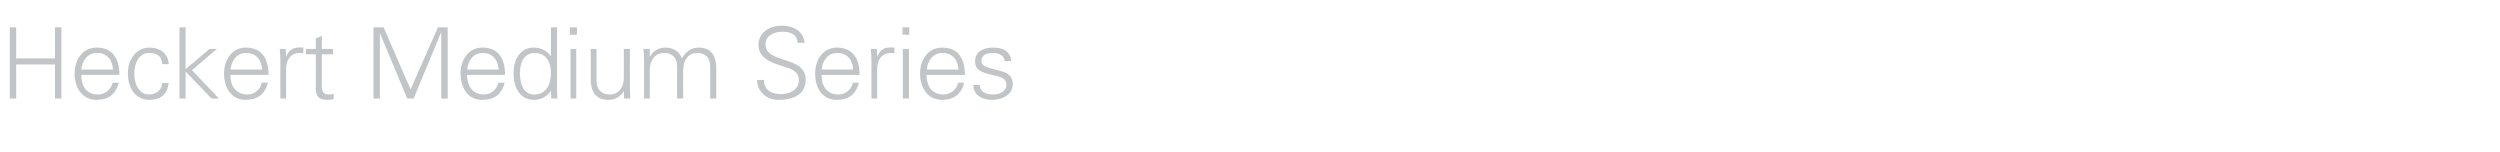 <?xml version="1.0" standalone="no"?><!DOCTYPE svg PUBLIC "-//W3C//DTD SVG 1.1//EN" "http://www.w3.org/Graphics/SVG/1.1/DTD/svg11.dtd"><svg xmlns="http://www.w3.org/2000/svg" version="1.1" width="741px" height="45.1px" viewBox="0 -8 741 45.1" style="top:-8px"><desc>Heckert Medium Series</desc><defs/><g id="Polygon395768"><path d="m2.9 21.2l0-21.1l1.9 0l0 9.2l11.5 0l0-9.2l1.9 0l0 21.1l-1.9 0l0-10.1l-11.5 0l0 10.1l-1.9 0zm21.2-7c0 3.2 1.4 5.8 5 5.8c2.1 0 3.8-1.5 4.3-3.5c0 0 1.8 0 1.8 0c-.9 3.5-3.1 5.1-6.6 5.1c-4.4 0-6.5-3.8-6.5-7.8c0-3.9 2.2-7.7 6.6-7.7c4.9 0 6.7 3.6 6.7 8.1c0 0-11.3 0-11.3 0zm9.4-1.6c-.2-2.8-1.7-4.9-4.8-4.9c-2.8 0-4.4 2.4-4.6 4.9c0 0 9.4 0 9.4 0zm14.6-1.6c-.1-2.3-1.5-3.3-4-3.3c-2.7 0-4.3 2.8-4.3 6.1c0 3.4 1.6 6.2 4.3 6.2c2.3 0 3.9-1.4 4-3.4c0 0 1.9 0 1.9 0c-.4 3.4-2.4 5-5.7 5c-4.4 0-6.4-3.8-6.4-7.8c0-3.9 2.2-7.7 6.5-7.7c3 0 5.5 1.8 5.6 4.9c0 0-1.9 0-1.9 0zm6.9 1.5l7.1-6l2.2 0l-7.4 6.3l8 8.4l-2.2 0l-7.7-8l0 8l-1.8 0l0-21.1l1.8 0l0 12.4zm13.3 1.7c0 3.2 1.5 5.8 5.1 5.8c2 0 3.8-1.5 4.2-3.5c0 0 1.8 0 1.8 0c-.9 3.5-3.1 5.1-6.6 5.1c-4.4 0-6.4-3.8-6.4-7.8c0-3.9 2.2-7.7 6.5-7.7c4.9 0 6.7 3.6 6.7 8.1c0 0-11.3 0-11.3 0zm9.4-1.6c-.2-2.8-1.7-4.9-4.8-4.9c-2.8 0-4.3 2.4-4.6 4.9c0 0 9.4 0 9.4 0zm7.1 8.6l-1.7 0c0 0-.03-11.4 0-11.4c0-1.1-.1-2.3-.2-3.3c.02 0 1.8 0 1.8 0l.1 2.2c0 0 .08-.04.1 0c.5-1.5 1.8-2.6 3.3-2.6c.6-.1 1.2 0 1.7 0c0 0 0 1.7 0 1.7c-.3 0-.7-.1-1-.1c-2.6 0-4 1.8-4.1 4.6c.02.05 0 8.9 0 8.9zm8.8-13.1l-2.9 0l0-1.6l2.9 0l0-3.1l1.8-.8l0 3.9l3.3 0l0 1.6l-3.3 0c0 0-.01 9.84 0 9.8c0 1.4.7 2.1 2 2.1c.5 0 1.1 0 1.5-.2c0 0 0 1.6 0 1.6c-.5.1-1.2.2-1.8.2c-3.7 0-3.5-2.3-3.5-4.3c.03-.04 0-9.2 0-9.2zm17.1 13.1l0-21.1l3 0l8 18.4l8.1-18.4l2.9 0l0 21.1l-1.9 0l0-19.5l-.1 0l-8.1 19.5l-1.9 0l-8.1-19.4l0 0l0 19.4l-1.9 0zm27.7-7c.1 3.2 1.5 5.8 5.1 5.8c2.1 0 3.8-1.5 4.2-3.5c0 0 1.9 0 1.9 0c-.9 3.5-3.1 5.1-6.7 5.1c-4.4 0-6.4-3.8-6.4-7.8c0-3.9 2.2-7.7 6.5-7.7c5 0 6.7 3.6 6.7 8.1c0 0-11.3 0-11.3 0zm9.4-1.6c-.2-2.8-1.7-4.9-4.7-4.9c-2.9 0-4.4 2.4-4.6 4.9c0 0 9.3 0 9.3 0zm10.7-4.9c-3.3 0-4.4 3.1-4.4 5.9c0 2.7.8 6.4 4.2 6.4c3.8 0 5-3.2 5-6.5c0-3-1.4-5.8-4.8-5.8zm4.8 11.3c0 0-.04-.1 0-.1c-1.2 1.8-3 2.7-5.1 2.7c-4.3 0-6-4.1-6-7.8c0-3.8 1.7-7.7 6-7.7c2 0 4 .9 5.1 2.6c-.04.02 0 0 0 0l0-8.6l1.8 0c0 0-.02 17.78 0 17.8c0 1.1.1 2.3.1 3.3c.02-.02-1.8 0-1.8 0l-.1-2.2zm7.5-12.5l0 14.7l-1.7 0l0-14.7l1.7 0zm.2-4.2l-2.1 0l0-2.2l2.1 0l0 2.2zm13.9 4.2l1.8 0c0 0-.03 11.38 0 11.4c0 1.1.1 2.3.1 3.3c.02-.02-1.8 0-1.8 0l-.1-2.2c0 0-.04-.04 0 0c-1.1 1.8-2.7 2.6-4.6 2.6c-4.8 0-5.2-4.2-5.2-5.9c-.02-.02 0-9.2 0-9.2l1.7 0c0 0 .04 9.48 0 9.5c0 2.5 1.5 4 3.9 4c2.9 0 4.2-2.4 4.2-5c.02-.05 0-8.5 0-8.5zm7.7 2.2c0 0 .1.02.1 0c1-1.8 2.7-2.6 4.6-2.6c2.3 0 4.1 1.2 4.8 3.2c1-1.8 2.7-3.2 5-3.2c4.8 0 5.2 4.2 5.2 5.9c0 0 0 9.2 0 9.2l-1.8 0c0 0 .05-9.5 0-9.5c0-2.5-1.4-4-3.8-4c-2.9 0-4.2 2.4-4.2 5c-.03.03 0 8.5 0 8.5l-1.8 0c0 0 .02-9.5 0-9.5c0-2.5-1.4-4-3.8-4c-2.9 0-4.3 2.4-4.3 5c.04.03 0 8.5 0 8.5l-1.7 0c0 0-.02-11.4 0-11.4c0-1.1-.1-2.3-.2-3.3c.04 0 1.9 0 1.9 0l0 2.2zm38 12.9c-3.3 0-6.2-2.4-6.2-5.9c0 0 2 0 2 0c.1 3.2 2.5 4.2 5.3 4.2c2.4 0 5.1-1.4 5.1-4.1c0-2.1-1.5-3.1-3.3-3.7c-3.4-1.1-8.7-2.2-8.7-6.8c0-3.7 3.4-5.7 6.8-5.7c2.8 0 6.4 1 6.9 5.1c0 0-2.1 0-2.1 0c-.1-2.7-2.4-3.3-4.6-3.3c-2.2 0-4.9 1.1-4.9 3.7c0 6 11.9 3.2 11.9 10.5c0 4.6-3.9 6-8.2 6zm12.9-7.4c0 3.2 1.5 5.8 5 5.8c2.1 0 3.9-1.5 4.3-3.5c0 0 1.8 0 1.8 0c-.9 3.5-3.1 5.1-6.6 5.1c-4.4 0-6.4-3.8-6.4-7.8c0-3.9 2.2-7.7 6.5-7.7c4.9 0 6.7 3.6 6.7 8.1c0 0-11.3 0-11.3 0zm9.4-1.6c-.2-2.8-1.7-4.9-4.8-4.9c-2.8 0-4.3 2.4-4.6 4.9c0 0 9.4 0 9.4 0zm7.1 8.6l-1.7 0c0 0-.04-11.4 0-11.4c0-1.1-.1-2.3-.2-3.3c.02 0 1.8 0 1.8 0l.1 2.2c0 0 .08-.04.1 0c.5-1.5 1.8-2.6 3.3-2.6c.6-.1 1.2 0 1.7 0c0 0 0 1.7 0 1.7c-.3 0-.7-.1-1-.1c-2.6 0-4 1.8-4.1 4.6c.02.05 0 8.9 0 8.9zm9.4-14.7l0 14.7l-1.8 0l0-14.7l1.8 0zm.1-4.2l-2 0l0-2.2l2 0l0 2.2zm5.1 11.9c.1 3.2 1.5 5.8 5.1 5.8c2.1 0 3.8-1.5 4.3-3.5c0 0 1.8 0 1.8 0c-.9 3.5-3.1 5.1-6.6 5.1c-4.4 0-6.5-3.8-6.5-7.8c0-3.9 2.2-7.7 6.6-7.7c4.9 0 6.7 3.6 6.7 8.1c0 0-11.4 0-11.4 0zm9.5-1.6c-.2-2.8-1.7-4.9-4.8-4.9c-2.8 0-4.4 2.4-4.6 4.9c0 0 9.4 0 9.4 0zm10.2-6.5c2.8 0 5.2.9 5.4 4c0 0-1.9 0-1.9 0c-.2-1.8-1.8-2.4-3.6-2.4c-1.7 0-3.3.6-3.3 2.3c0 2.2 2.8 2 6.8 3.4c1.5.5 2.5 1.8 2.5 3.4c0 3.3-3.1 4.8-6.2 4.8c-2.6 0-5.5-1.2-5.5-4.4c0 0 1.9 0 1.9 0c.1 2.2 2 2.8 4 2.8c1.9 0 3.9-.9 3.9-2.9c0-2.1-2.3-2.5-4.7-3c-2.3-.6-4.6-1.2-4.6-3.9c0-3.1 2.8-4.1 5.3-4.1z" stroke="none" fill="#c2c5c7"/></g></svg>